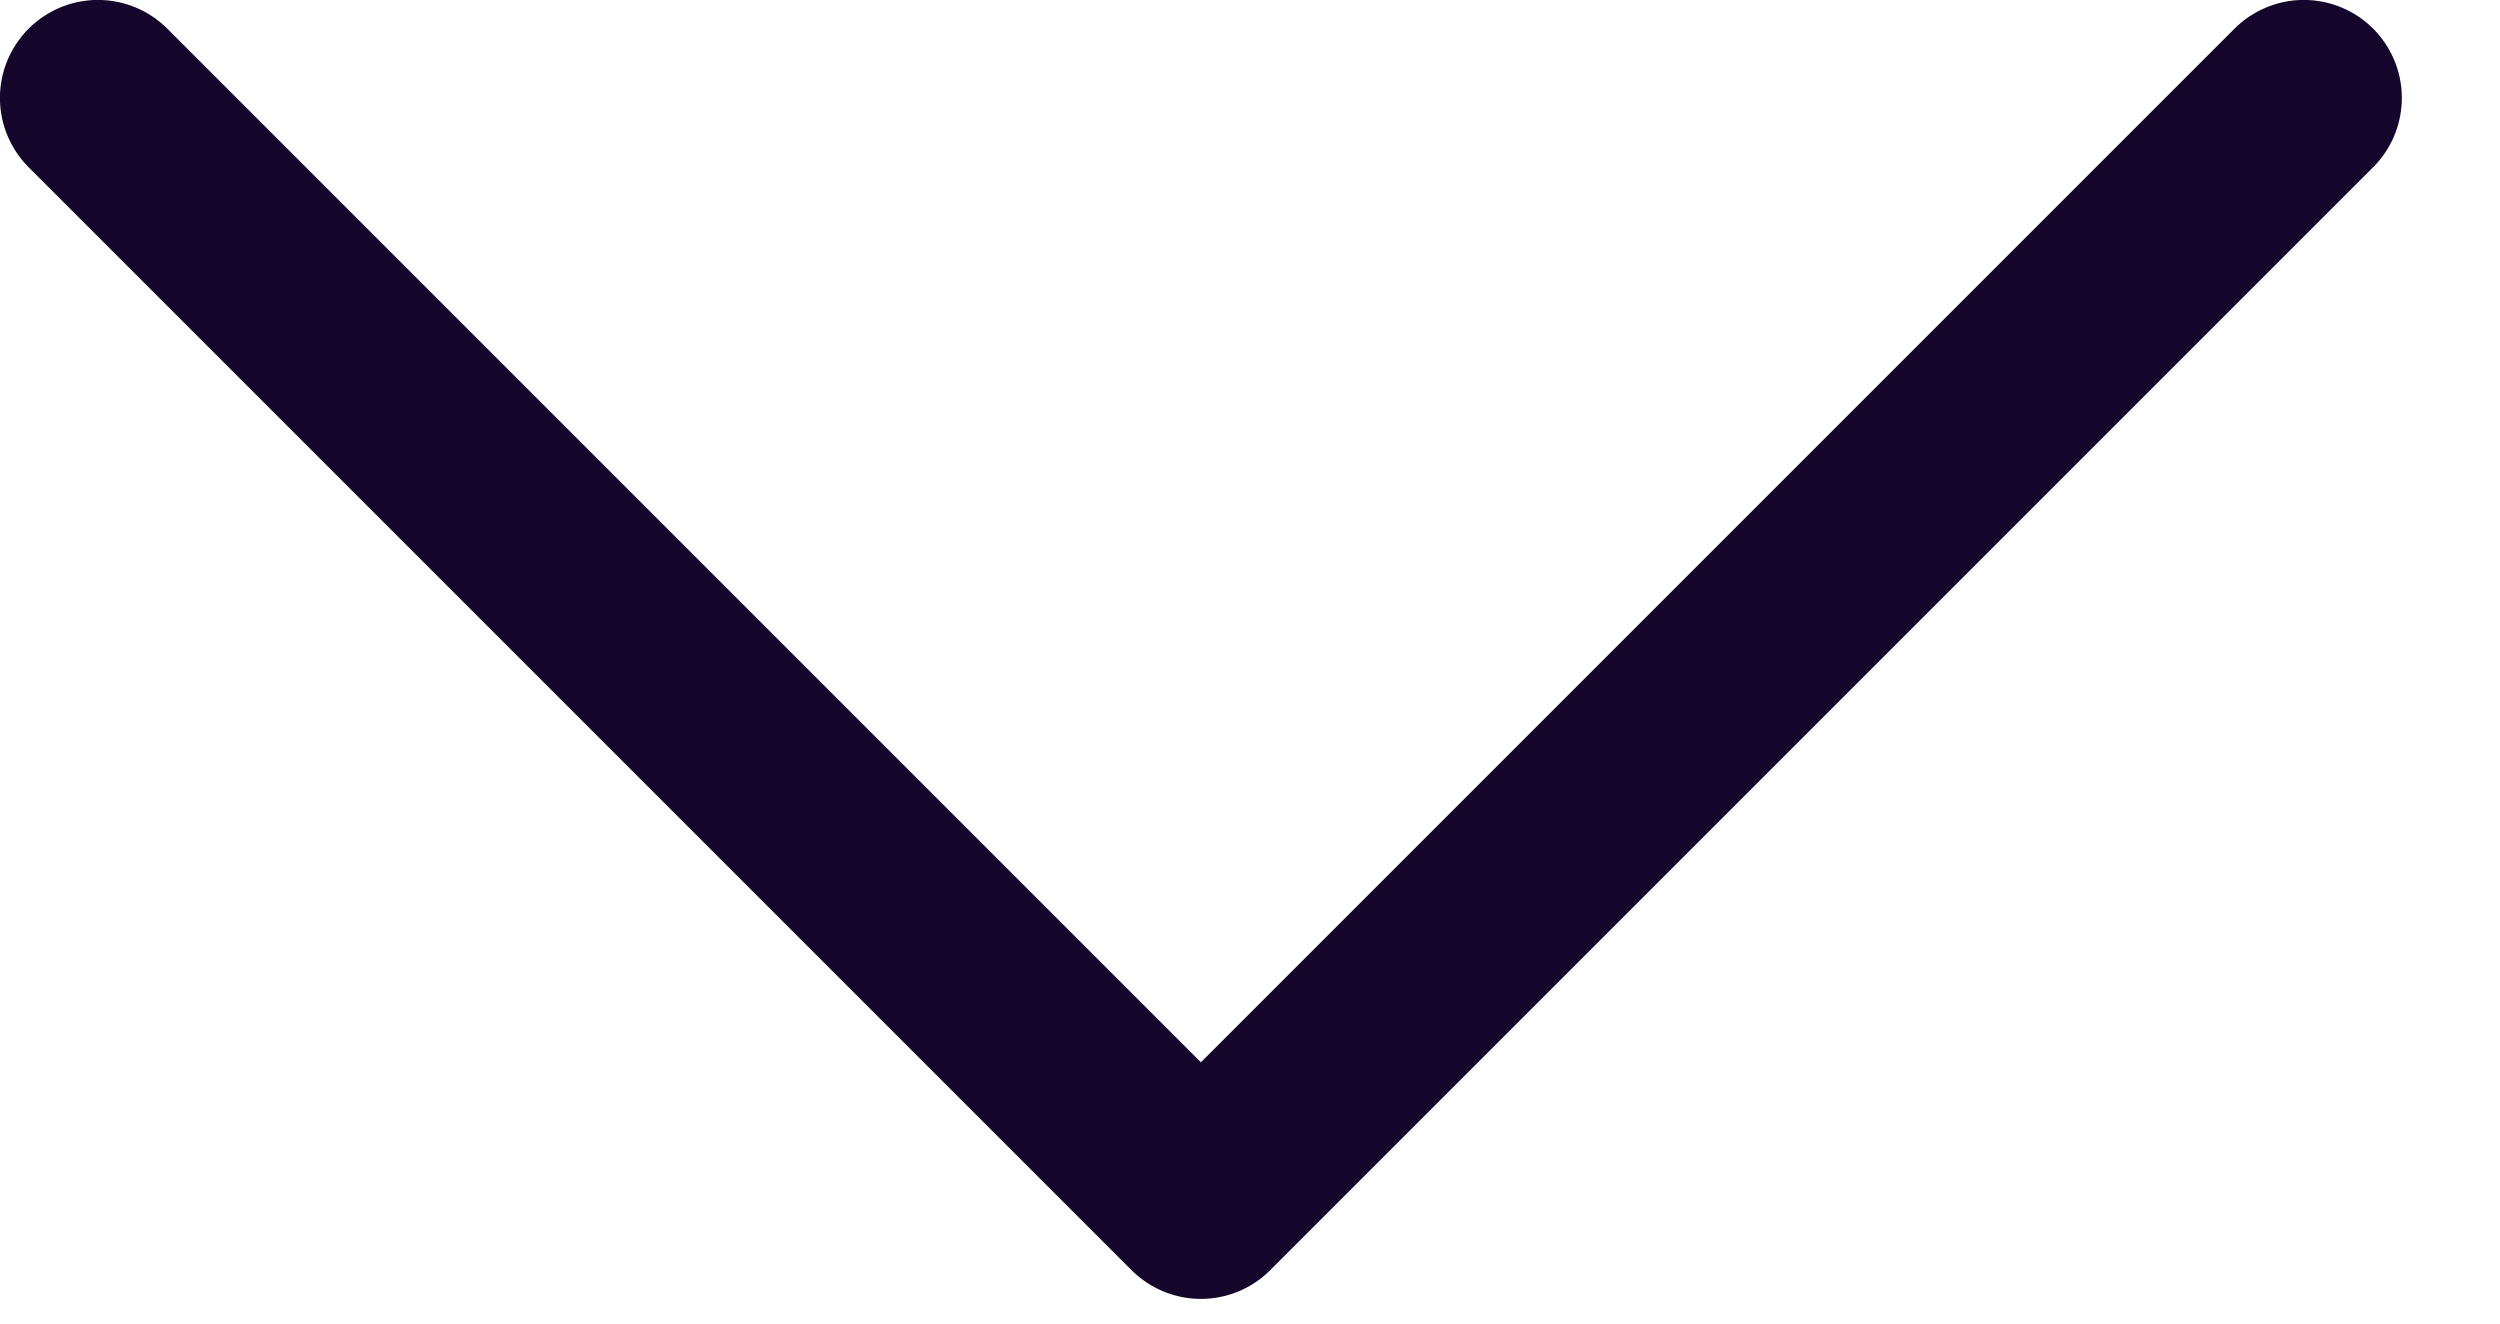 <svg width="17" height="9" viewBox="0 0 17 9" fill="none" xmlns="http://www.w3.org/2000/svg">
<path d="M15.666 0.666L8.166 8.166L0.666 0.666" stroke="#14072B" stroke-width="1.333" stroke-linecap="round" stroke-linejoin="round"/>
</svg>
